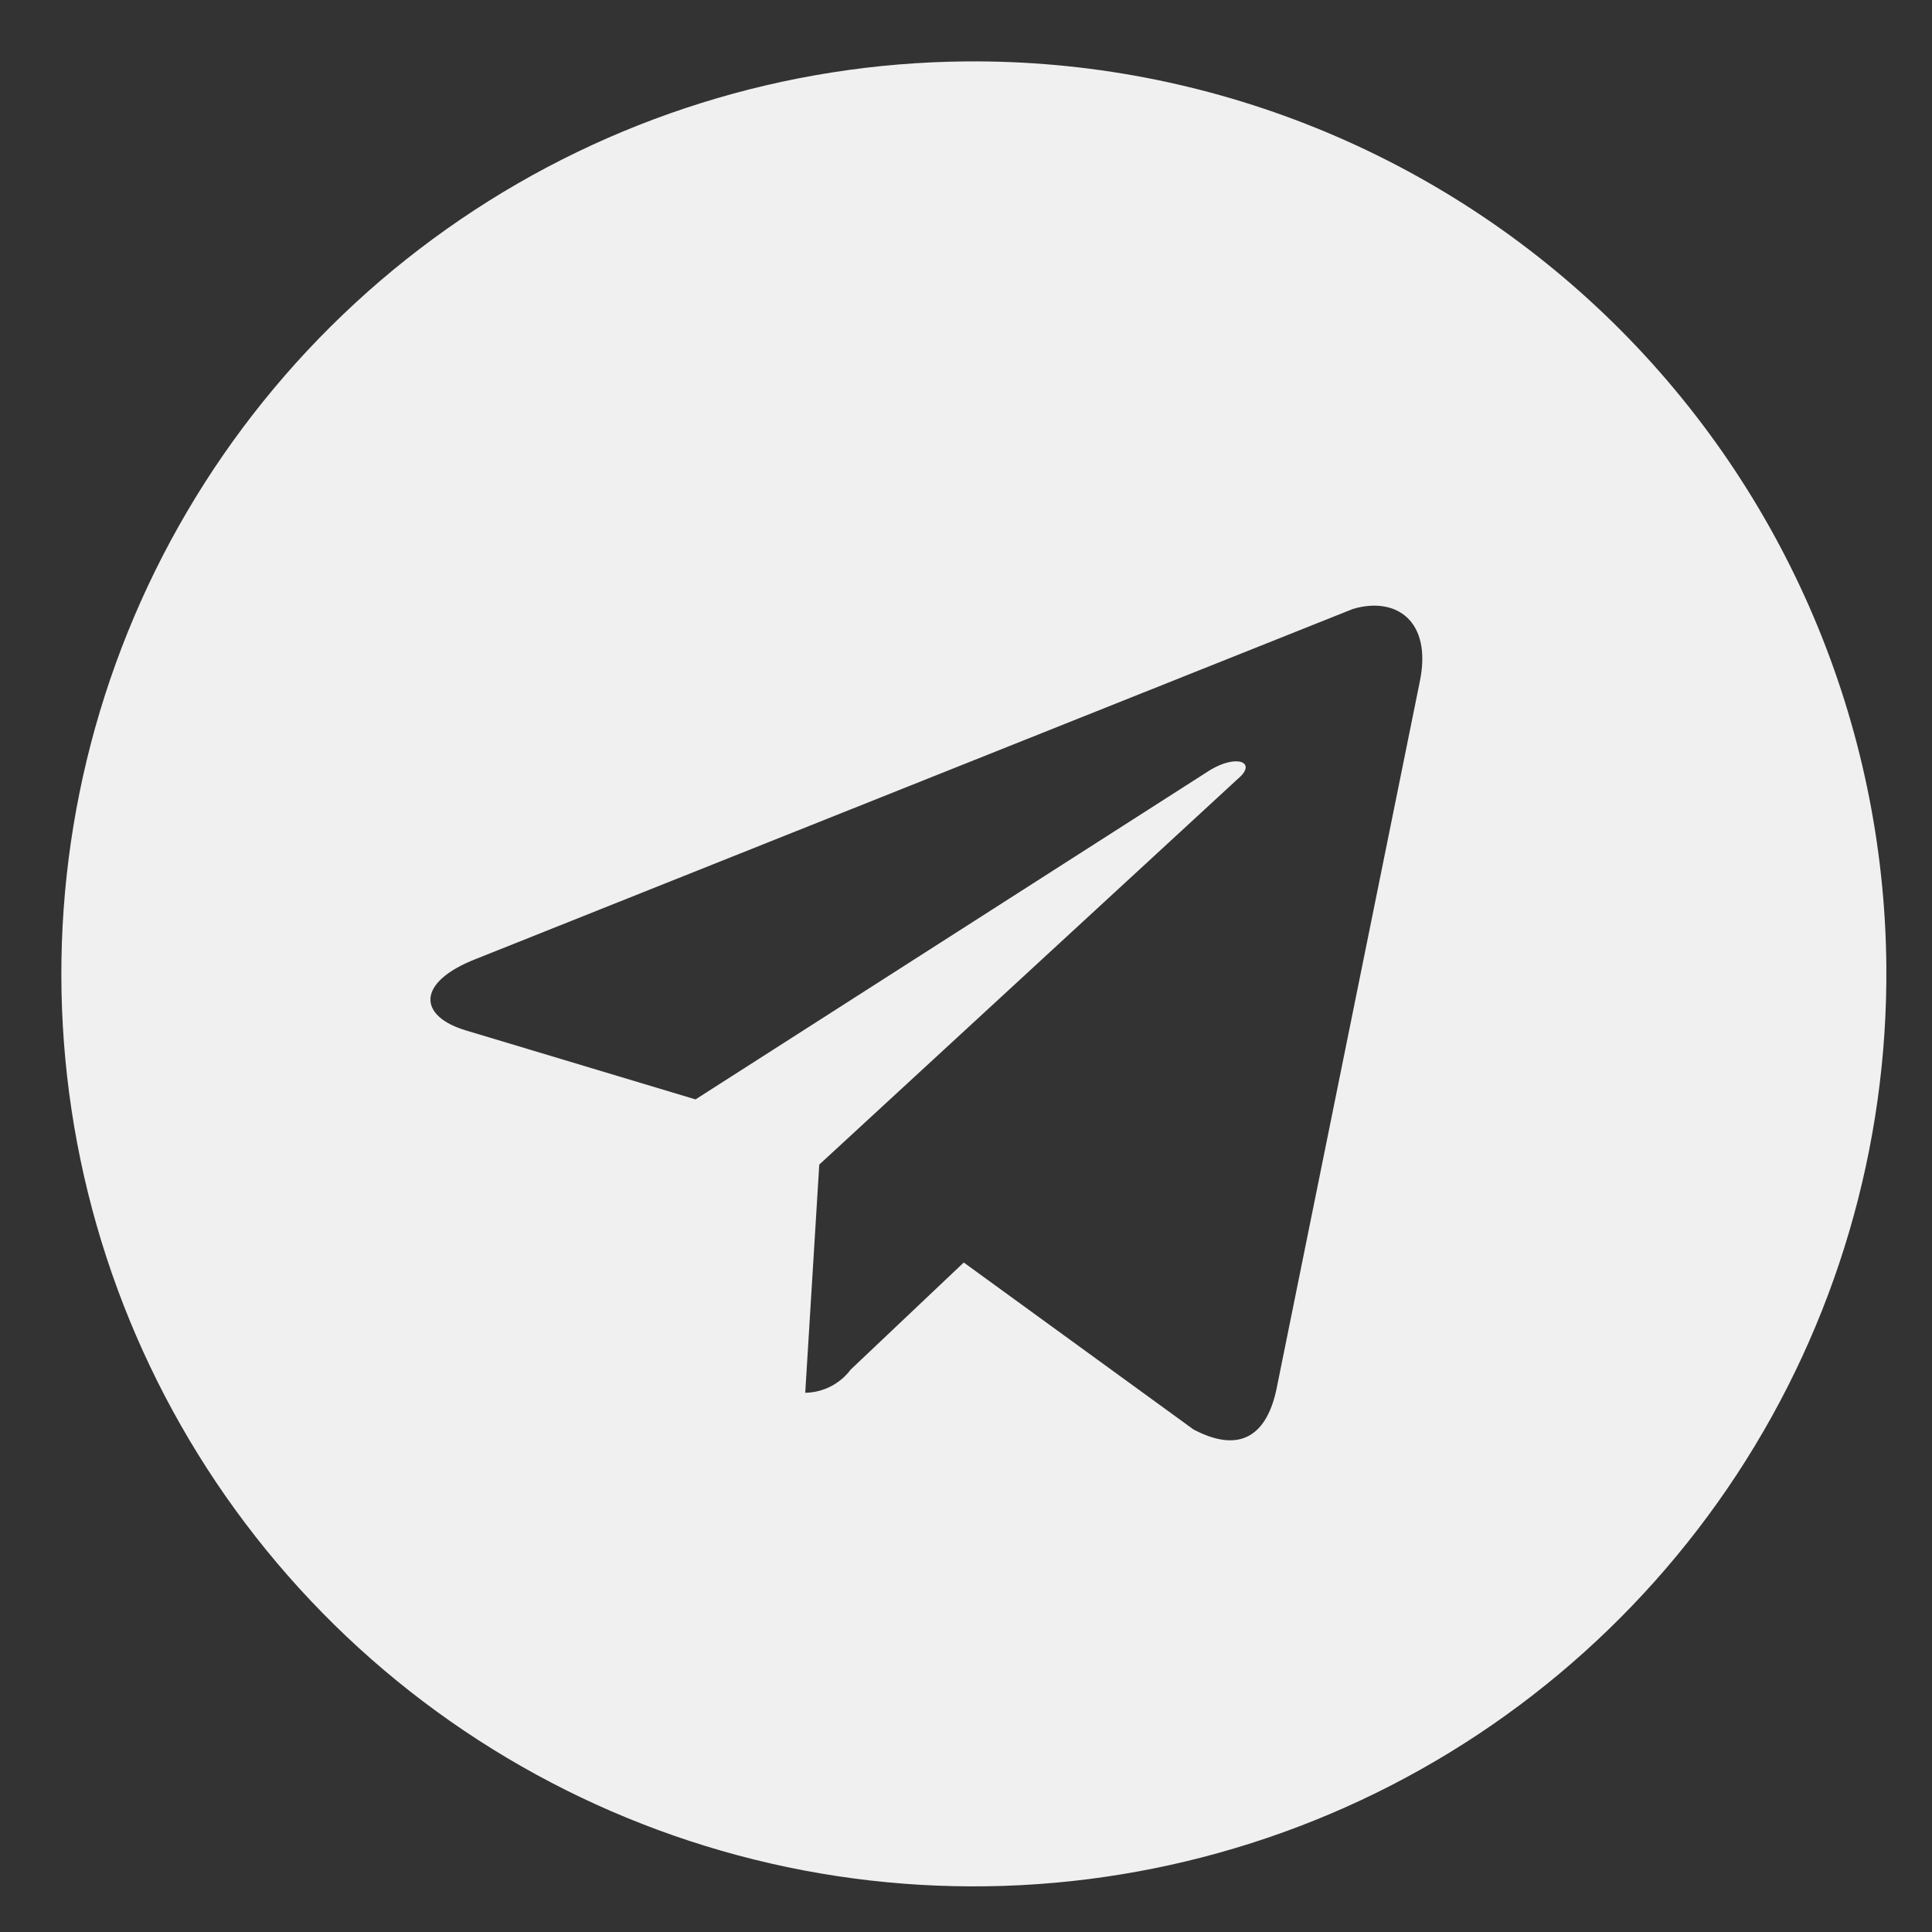 <svg width="19" height="19" viewBox="0 0 19 19" fill="none" xmlns="http://www.w3.org/2000/svg">
<rect x="0" y="0" width="19" height="19" fill="#333333" stroke="none"/>
<path d="M9.499 0.604C7.725 0.619 5.994 1.16 4.527 2.159C3.06 3.158 1.922 4.569 1.257 6.215C0.592 7.861 0.43 9.666 0.791 11.404C1.152 13.142 2.021 14.733 3.287 15.978C4.553 17.222 6.159 18.062 7.903 18.394C9.647 18.725 11.449 18.531 13.083 17.838C14.717 17.145 16.108 15.982 17.082 14.498C18.055 13.014 18.566 11.274 18.551 9.499C18.53 7.119 17.565 4.845 15.868 3.177C14.17 1.509 11.879 0.583 9.499 0.604ZM13.961 6.712L12.552 13.668C12.444 14.163 12.153 14.278 11.736 14.057L9.478 12.416L8.366 13.469C8.314 13.539 8.246 13.595 8.169 13.635C8.091 13.674 8.006 13.696 7.919 13.697L8.057 11.453L12.174 7.659C12.364 7.5 12.172 7.412 11.904 7.571L6.84 10.812L4.59 10.136C4.106 9.995 4.092 9.658 4.685 9.429L13.304 5.989C13.729 5.862 14.09 6.105 13.961 6.712Z" fill="#F0F0F0"/>
</svg>
